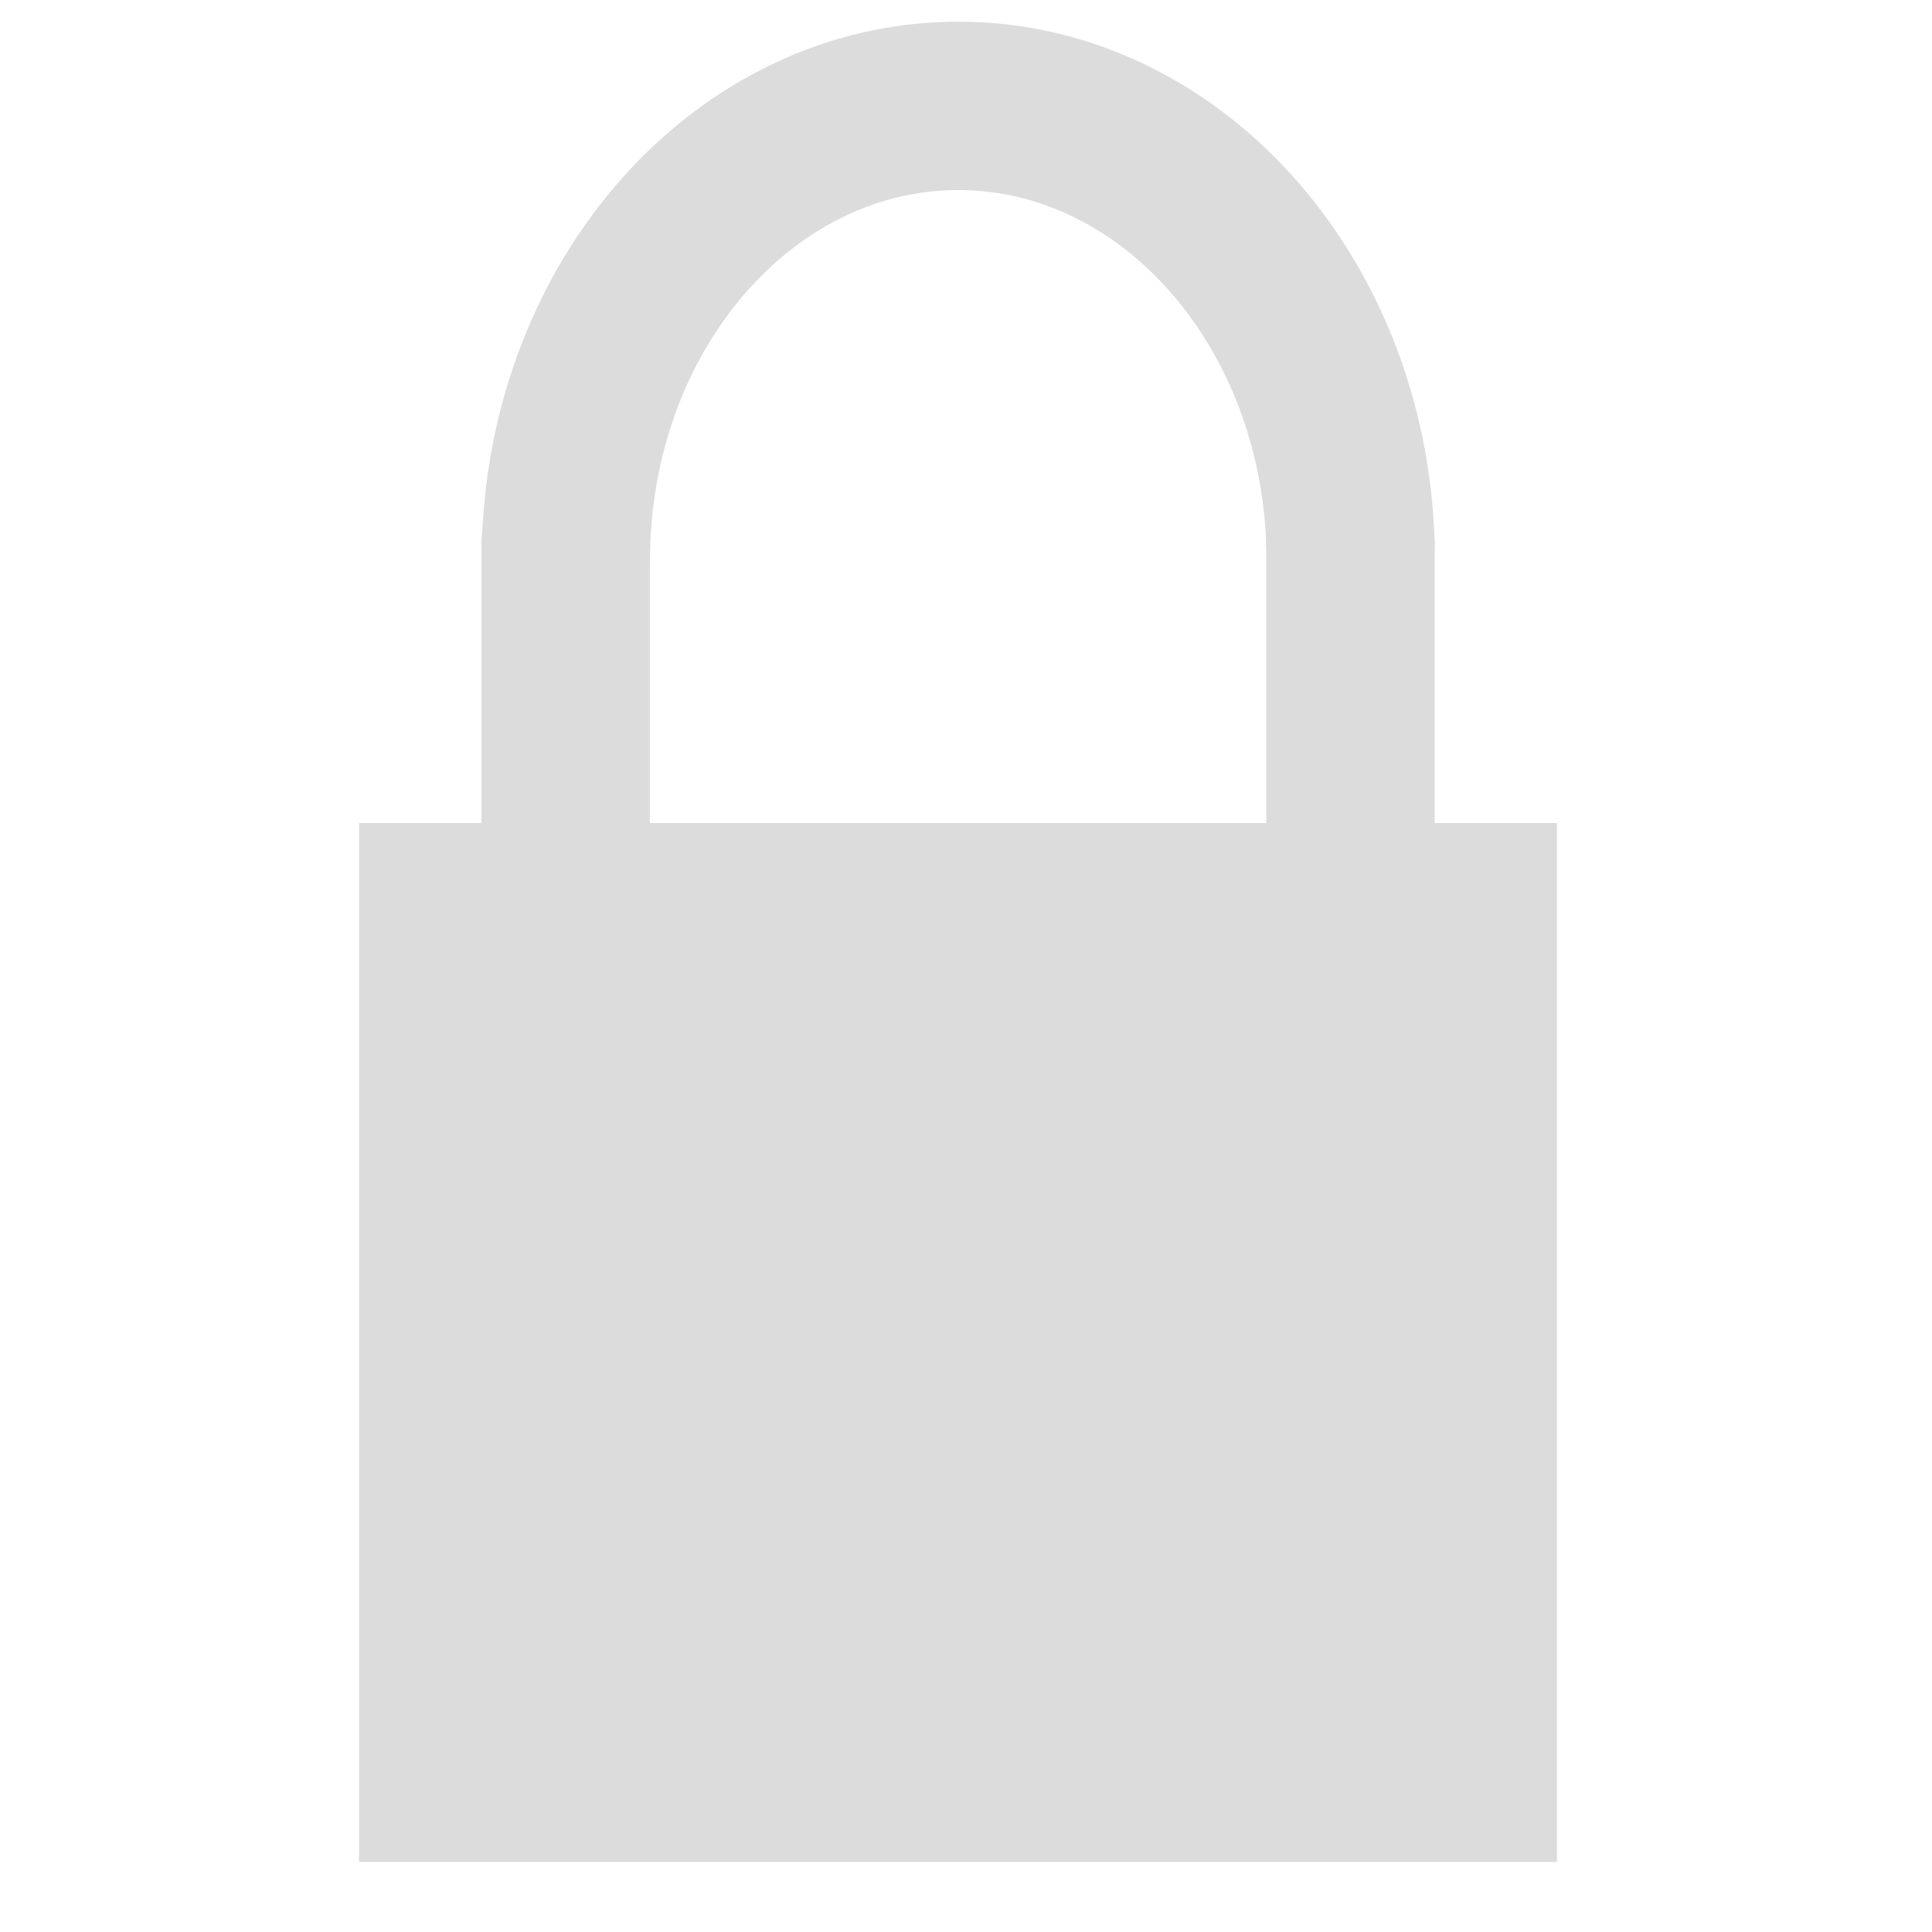 <svg width="32" height="32" xmlns="http://www.w3.org/2000/svg" xmlns:xlink="http://www.w3.org/1999/xlink" overflow="hidden"><defs><clipPath id="clip0"><rect x="0" y="0" width="32" height="32"/></clipPath></defs><g clip-path="url(#clip0)"><path d="M5.947 13.632 25.788 13.632 25.788 30.84 5.947 30.84Z" fill="#DCDCDC"/><path d="M9.372 9.28C9.372 5.178 12.209 1.831 15.752 1.755 19.294 1.679 22.236 4.901 22.368 9" stroke="#DCDCDC" stroke-width="2.789" stroke-linecap="round" stroke-linejoin="round" fill="none"/><path d="M9.368 9 9.368 14.473 9.368 14.473" stroke="#DCDCDC" stroke-width="2.789" stroke-linecap="round" fill="none"/><path d="M22.368 9 22.368 14.473 22.368 14.473" stroke="#DCDCDC" stroke-width="2.789" stroke-linecap="round" fill="none"/></g></svg>